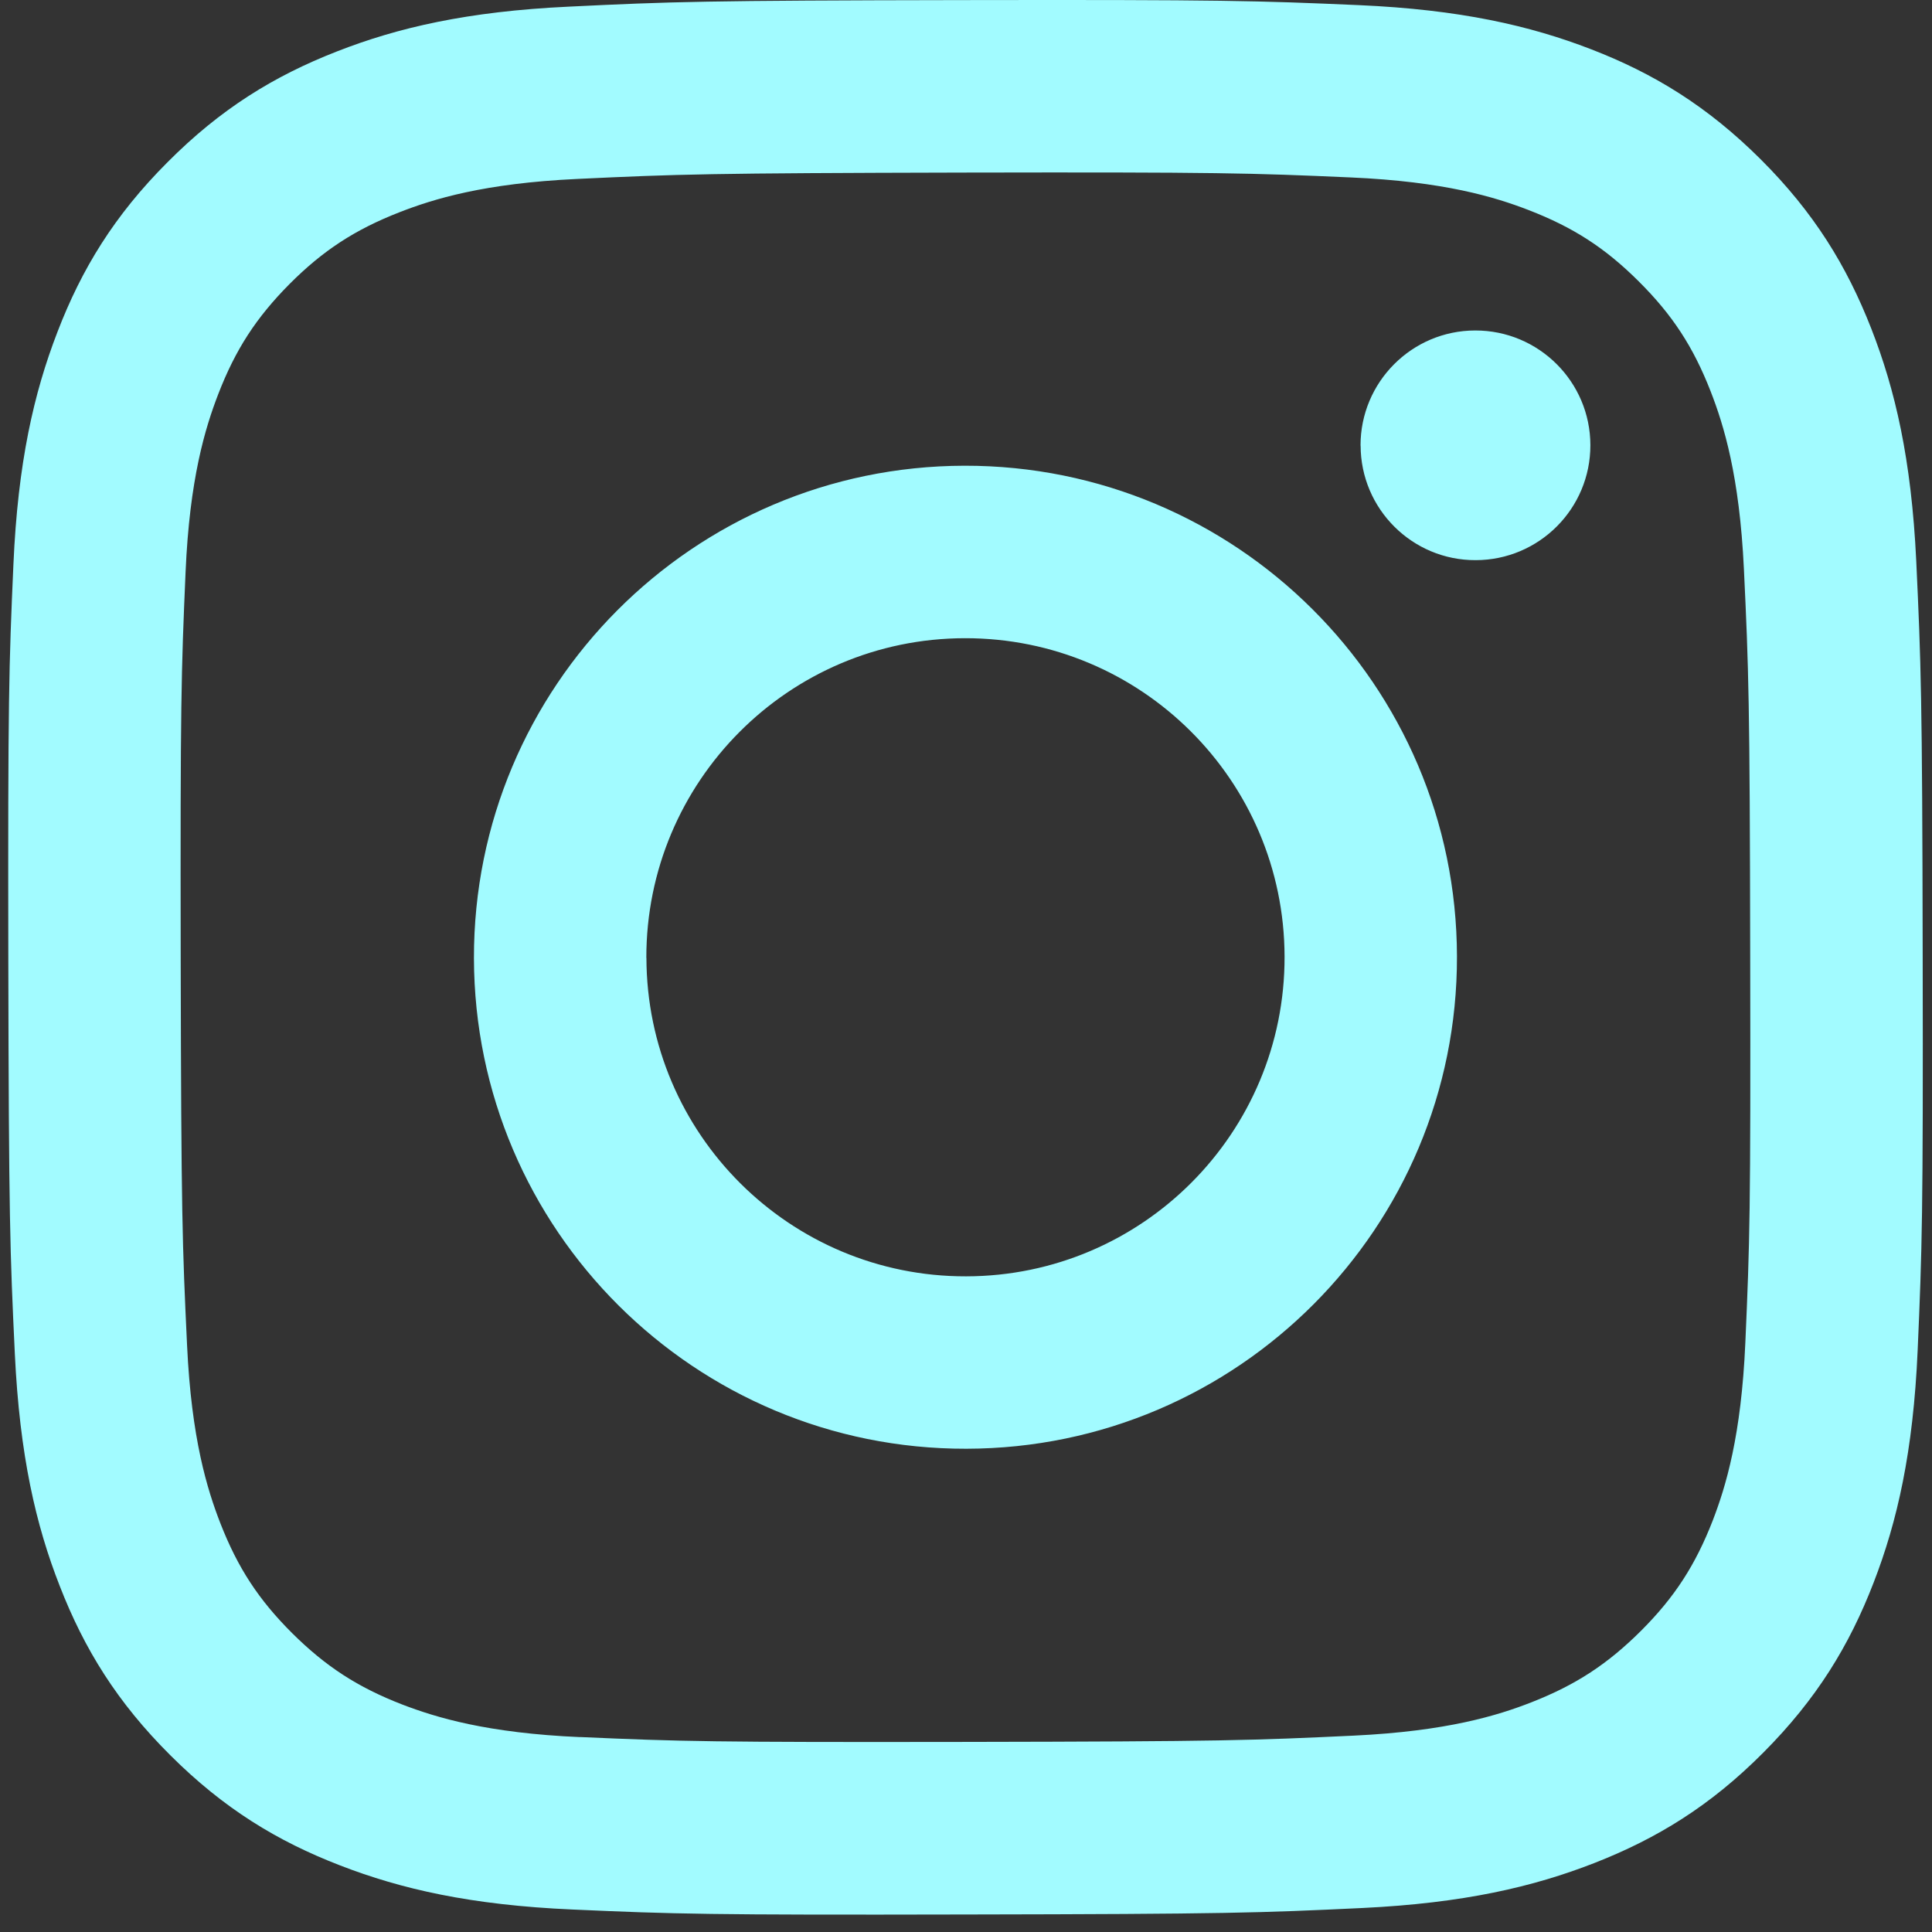 <svg xmlns="http://www.w3.org/2000/svg" xmlns:xlink="http://www.w3.org/1999/xlink" width="120" zoomAndPan="magnify" viewBox="0 0 90 90" height="120" preserveAspectRatio="xMidYMid meet" version="1.0"><rect x="0" y="0" width="90" height="90" fill="#333333" stroke="none"/><defs><clipPath id="69cad399a6"><path d="M 0.383 0 L 89.633 0 L 89.633 89.25 L 0.383 89.25 Z M 0.383 0 " clip-rule="nonzero"/></clipPath></defs><g clip-path="url(#69cad399a6)"><path fill="#a2fbff" d="M 26.508 0.309 C 21.762 0.531 18.523 1.289 15.691 2.398 C 12.758 3.543 10.273 5.074 7.801 7.559 C 5.324 10.039 3.805 12.527 2.676 15.465 C 1.578 18.309 0.832 21.547 0.625 26.297 C 0.414 31.051 0.367 32.566 0.387 44.68 C 0.41 56.789 0.465 58.309 0.691 63.066 C 0.918 67.812 1.672 71.051 2.785 73.887 C 3.926 76.82 5.457 79.301 7.941 81.773 C 10.426 84.25 12.914 85.77 15.852 86.902 C 18.688 88 21.93 88.746 26.676 88.953 C 31.434 89.164 32.953 89.211 45.059 89.184 C 57.172 89.164 58.691 89.109 63.449 88.883 C 68.191 88.656 71.43 87.895 74.266 86.789 C 77.199 85.641 79.684 84.117 82.152 81.633 C 84.625 79.148 86.148 76.66 87.281 73.723 C 88.379 70.887 89.125 67.641 89.332 62.898 C 89.539 58.141 89.59 56.621 89.566 44.512 C 89.547 32.402 89.488 30.887 89.266 26.129 C 89.039 21.379 88.281 18.145 87.172 15.309 C 86.023 12.375 84.5 9.895 82.016 7.418 C 79.531 4.945 77.043 3.422 74.105 2.289 C 71.27 1.195 68.023 0.445 63.277 0.238 C 58.523 0.031 57 -0.016 44.891 0.004 C 32.785 0.023 31.266 0.078 26.508 0.309 M 27.031 80.922 C 22.684 80.734 20.32 80.008 18.746 79.406 C 16.66 78.598 15.176 77.633 13.609 76.078 C 12.047 74.52 11.078 73.039 10.266 70.961 C 9.656 69.391 8.918 67.031 8.715 62.68 C 8.492 57.984 8.441 56.57 8.418 44.664 C 8.398 32.762 8.441 31.348 8.645 26.645 C 8.832 22.301 9.559 19.938 10.164 18.367 C 10.969 16.281 11.934 14.797 13.488 13.23 C 15.047 11.668 16.531 10.699 18.609 9.887 C 20.184 9.273 22.539 8.539 26.887 8.336 C 31.59 8.113 32.996 8.066 44.906 8.039 C 56.812 8.016 58.223 8.059 62.926 8.266 C 67.273 8.457 69.633 9.176 71.207 9.785 C 73.289 10.59 74.777 11.551 76.34 13.109 C 77.906 14.668 78.875 16.148 79.688 18.23 C 80.301 19.801 81.031 22.16 81.238 26.504 C 81.461 31.207 81.512 32.617 81.531 44.52 C 81.555 56.426 81.512 57.84 81.305 62.539 C 81.117 66.883 80.395 69.25 79.789 70.824 C 78.98 72.902 78.02 74.391 76.461 75.953 C 74.898 77.512 73.422 78.484 71.336 79.301 C 69.77 79.914 67.406 80.645 63.066 80.852 C 58.363 81.074 56.953 81.125 45.043 81.145 C 33.141 81.164 31.727 81.125 27.027 80.918 M 63.383 20.758 C 63.387 23.711 65.793 26.105 68.742 26.094 C 71.699 26.09 74.09 23.691 74.086 20.738 C 74.082 17.781 71.676 15.391 68.723 15.395 C 65.766 15.398 63.375 17.805 63.379 20.754 M 22.078 44.637 C 22.105 57.285 32.375 67.516 45.02 67.488 C 57.664 67.465 67.898 57.195 67.871 44.551 C 67.848 31.906 57.574 21.676 44.93 21.695 C 32.289 21.719 22.055 31.992 22.078 44.637 M 30.109 44.621 C 30.098 36.414 36.738 29.742 44.945 29.73 C 53.156 29.715 59.824 36.355 59.84 44.566 C 59.859 52.773 53.215 59.445 45.004 59.457 C 36.797 59.473 30.129 52.828 30.113 44.621 " fill-opacity="1" fill-rule="nonzero"/></g></svg>